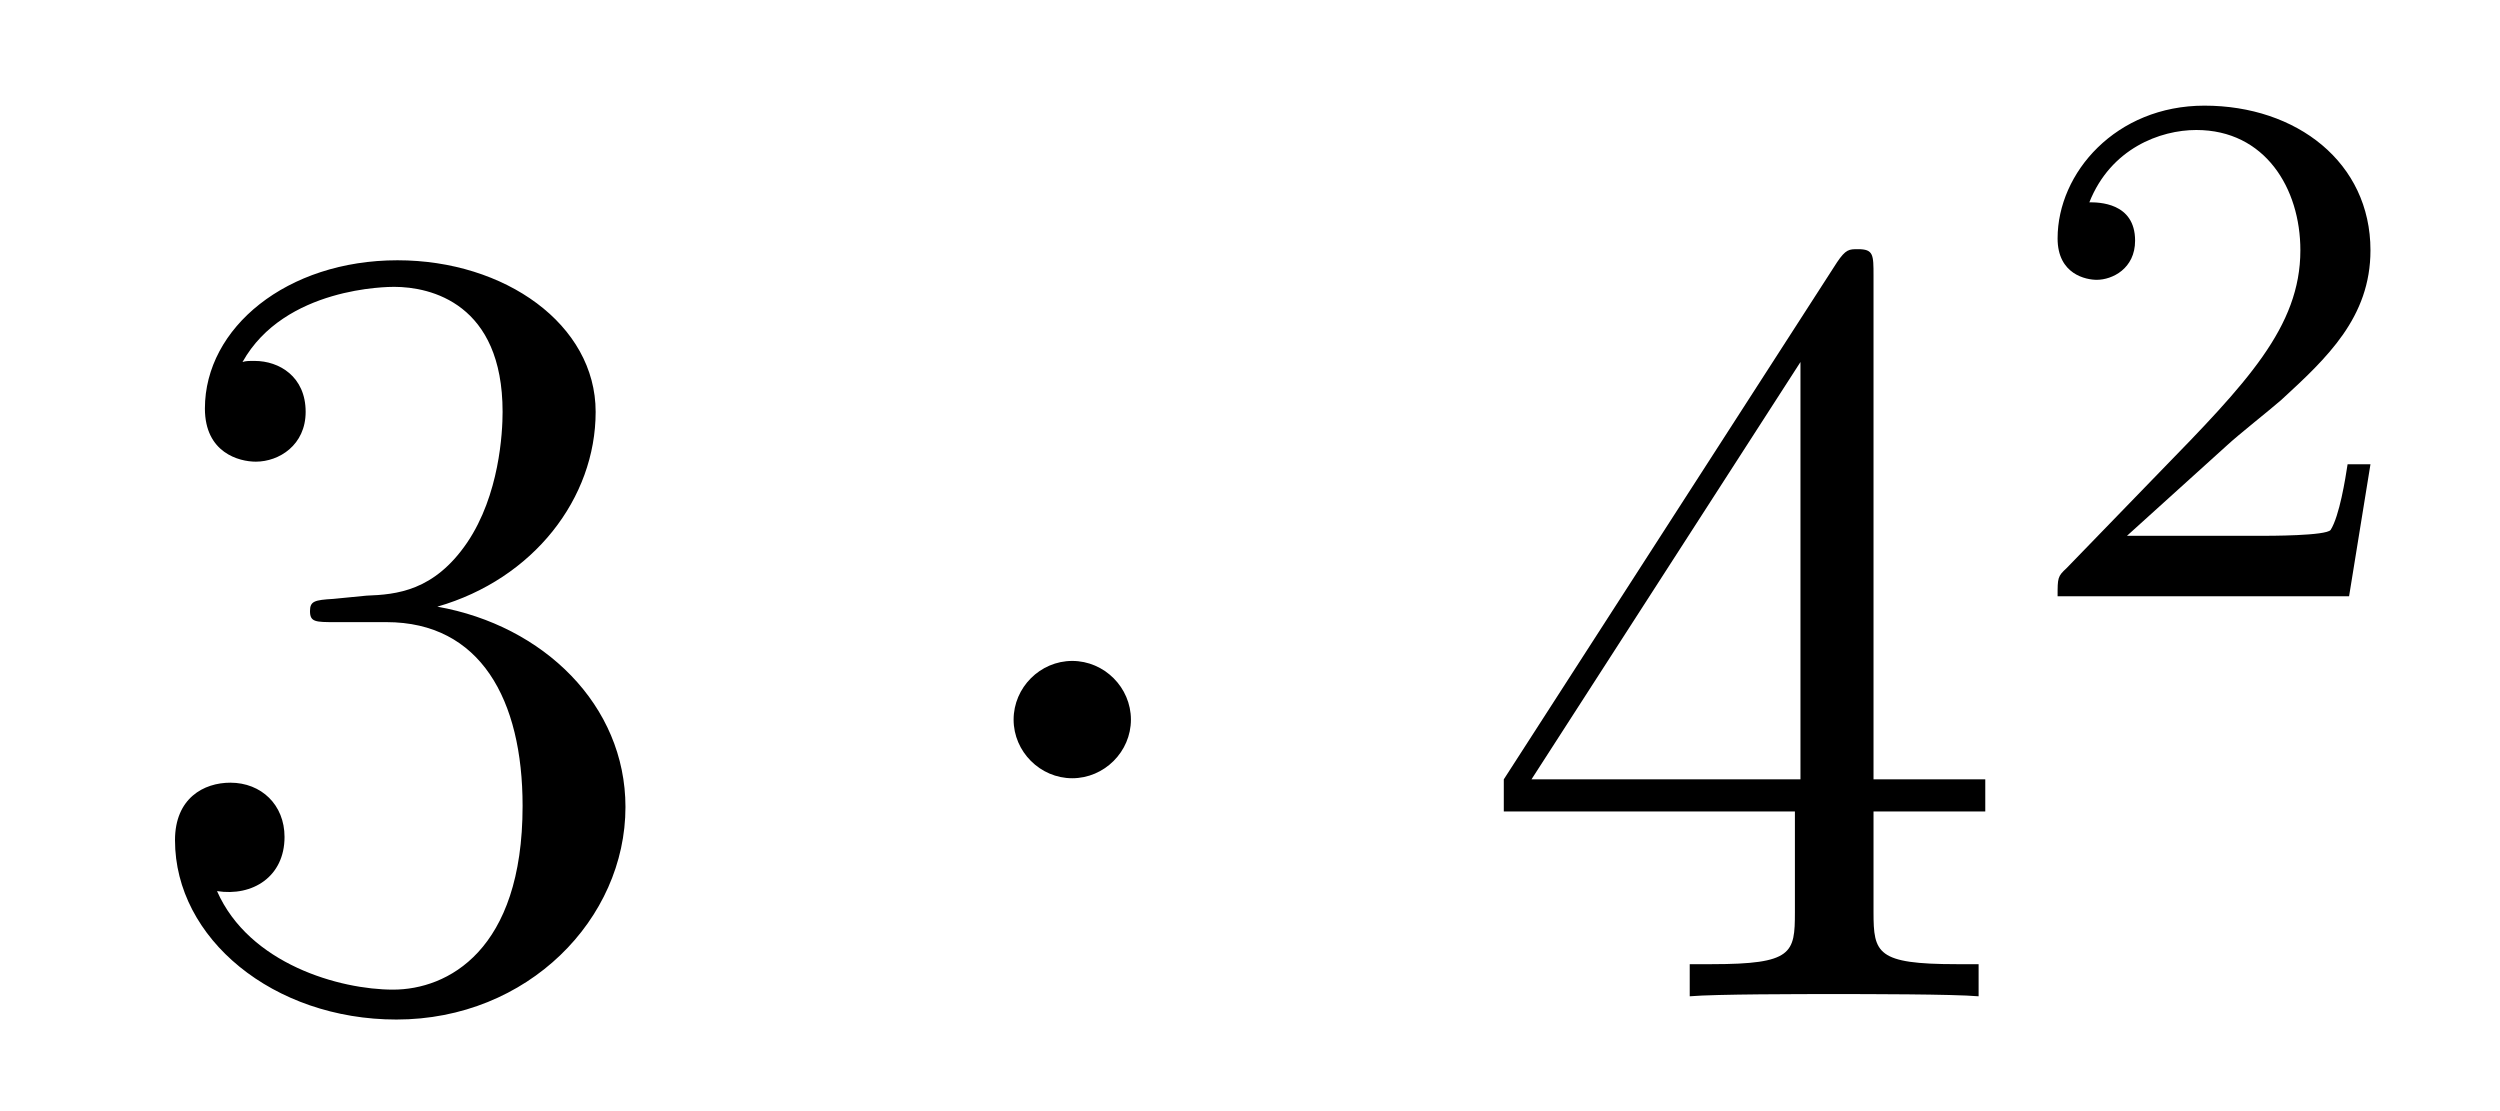 <?xml version='1.0'?>
<!-- This file was generated by dvisvgm 1.14.1 -->
<svg height='12pt' version='1.1' viewBox='0 -12 27 12' width='27pt' xmlns='http://www.w3.org/2000/svg' xmlns:xlink='http://www.w3.org/1999/xlink'>
<g id='page1'>
<g transform='matrix(1 0 0 1 -127 653)'>
<path d='M130.6 -658.532C130.396 -658.52 130.348 -658.507 130.348 -658.4C130.348 -658.281 130.408 -658.281 130.623 -658.281H131.173C132.189 -658.281 132.644 -657.444 132.644 -656.296C132.644 -654.73 131.831 -654.312 131.245 -654.312C130.671 -654.312 129.691 -654.587 129.344 -655.376C129.727 -655.316 130.073 -655.531 130.073 -655.961C130.073 -656.308 129.822 -656.547 129.488 -656.547C129.201 -656.547 128.89 -656.38 128.89 -655.926C128.89 -654.862 129.954 -653.989 131.281 -653.989C132.703 -653.989 133.755 -655.077 133.755 -656.284C133.755 -657.384 132.871 -658.245 131.723 -658.448C132.763 -658.747 133.433 -659.619 133.433 -660.552C133.433 -661.496 132.453 -662.189 131.293 -662.189C130.098 -662.189 129.213 -661.46 129.213 -660.588C129.213 -660.109 129.583 -660.014 129.763 -660.014C130.014 -660.014 130.301 -660.193 130.301 -660.552C130.301 -660.934 130.014 -661.102 129.751 -661.102C129.679 -661.102 129.655 -661.102 129.619 -661.09C130.073 -661.902 131.197 -661.902 131.257 -661.902C131.652 -661.902 132.428 -661.723 132.428 -660.552C132.428 -660.325 132.393 -659.655 132.046 -659.141C131.688 -658.615 131.281 -658.579 130.958 -658.567L130.6 -658.532Z' fill-rule='evenodd'/>
<path d='M139.214 -657.228C139.214 -657.575 138.927 -657.862 138.58 -657.862C138.234 -657.862 137.947 -657.575 137.947 -657.228C137.947 -656.882 138.234 -656.595 138.58 -656.595C138.927 -656.595 139.214 -656.882 139.214 -657.228Z' fill-rule='evenodd'/>
<path d='M147.234 -662.022C147.234 -662.249 147.234 -662.309 147.066 -662.309C146.971 -662.309 146.935 -662.309 146.839 -662.166L143.241 -656.583V-656.236H146.385V-655.148C146.385 -654.706 146.361 -654.587 145.488 -654.587H145.249V-654.24C145.524 -654.264 146.469 -654.264 146.803 -654.264S148.095 -654.264 148.369 -654.24V-654.587H148.13C147.27 -654.587 147.234 -654.706 147.234 -655.148V-656.236H148.441V-656.583H147.234V-662.022ZM146.445 -661.09V-656.583H143.54L146.445 -661.09Z' fill-rule='evenodd'/>
<path d='M151.047 -660.186C151.175 -660.305 151.509 -660.568 151.637 -660.68C152.131 -661.134 152.601 -661.572 152.601 -662.297C152.601 -663.245 151.804 -663.859 150.808 -663.859C149.852 -663.859 149.222 -663.134 149.222 -662.425C149.222 -662.034 149.533 -661.978 149.645 -661.978C149.812 -661.978 150.059 -662.098 150.059 -662.401C150.059 -662.815 149.661 -662.815 149.565 -662.815C149.796 -663.397 150.33 -663.596 150.72 -663.596C151.462 -663.596 151.844 -662.967 151.844 -662.297C151.844 -661.468 151.262 -660.863 150.322 -659.899L149.318 -658.863C149.222 -658.775 149.222 -658.759 149.222 -658.56H152.37L152.601 -659.986H152.354C152.33 -659.827 152.266 -659.428 152.171 -659.277C152.123 -659.213 151.517 -659.213 151.39 -659.213H149.971L151.047 -660.186Z' fill-rule='evenodd'/>
</g>
</g>
</svg>
